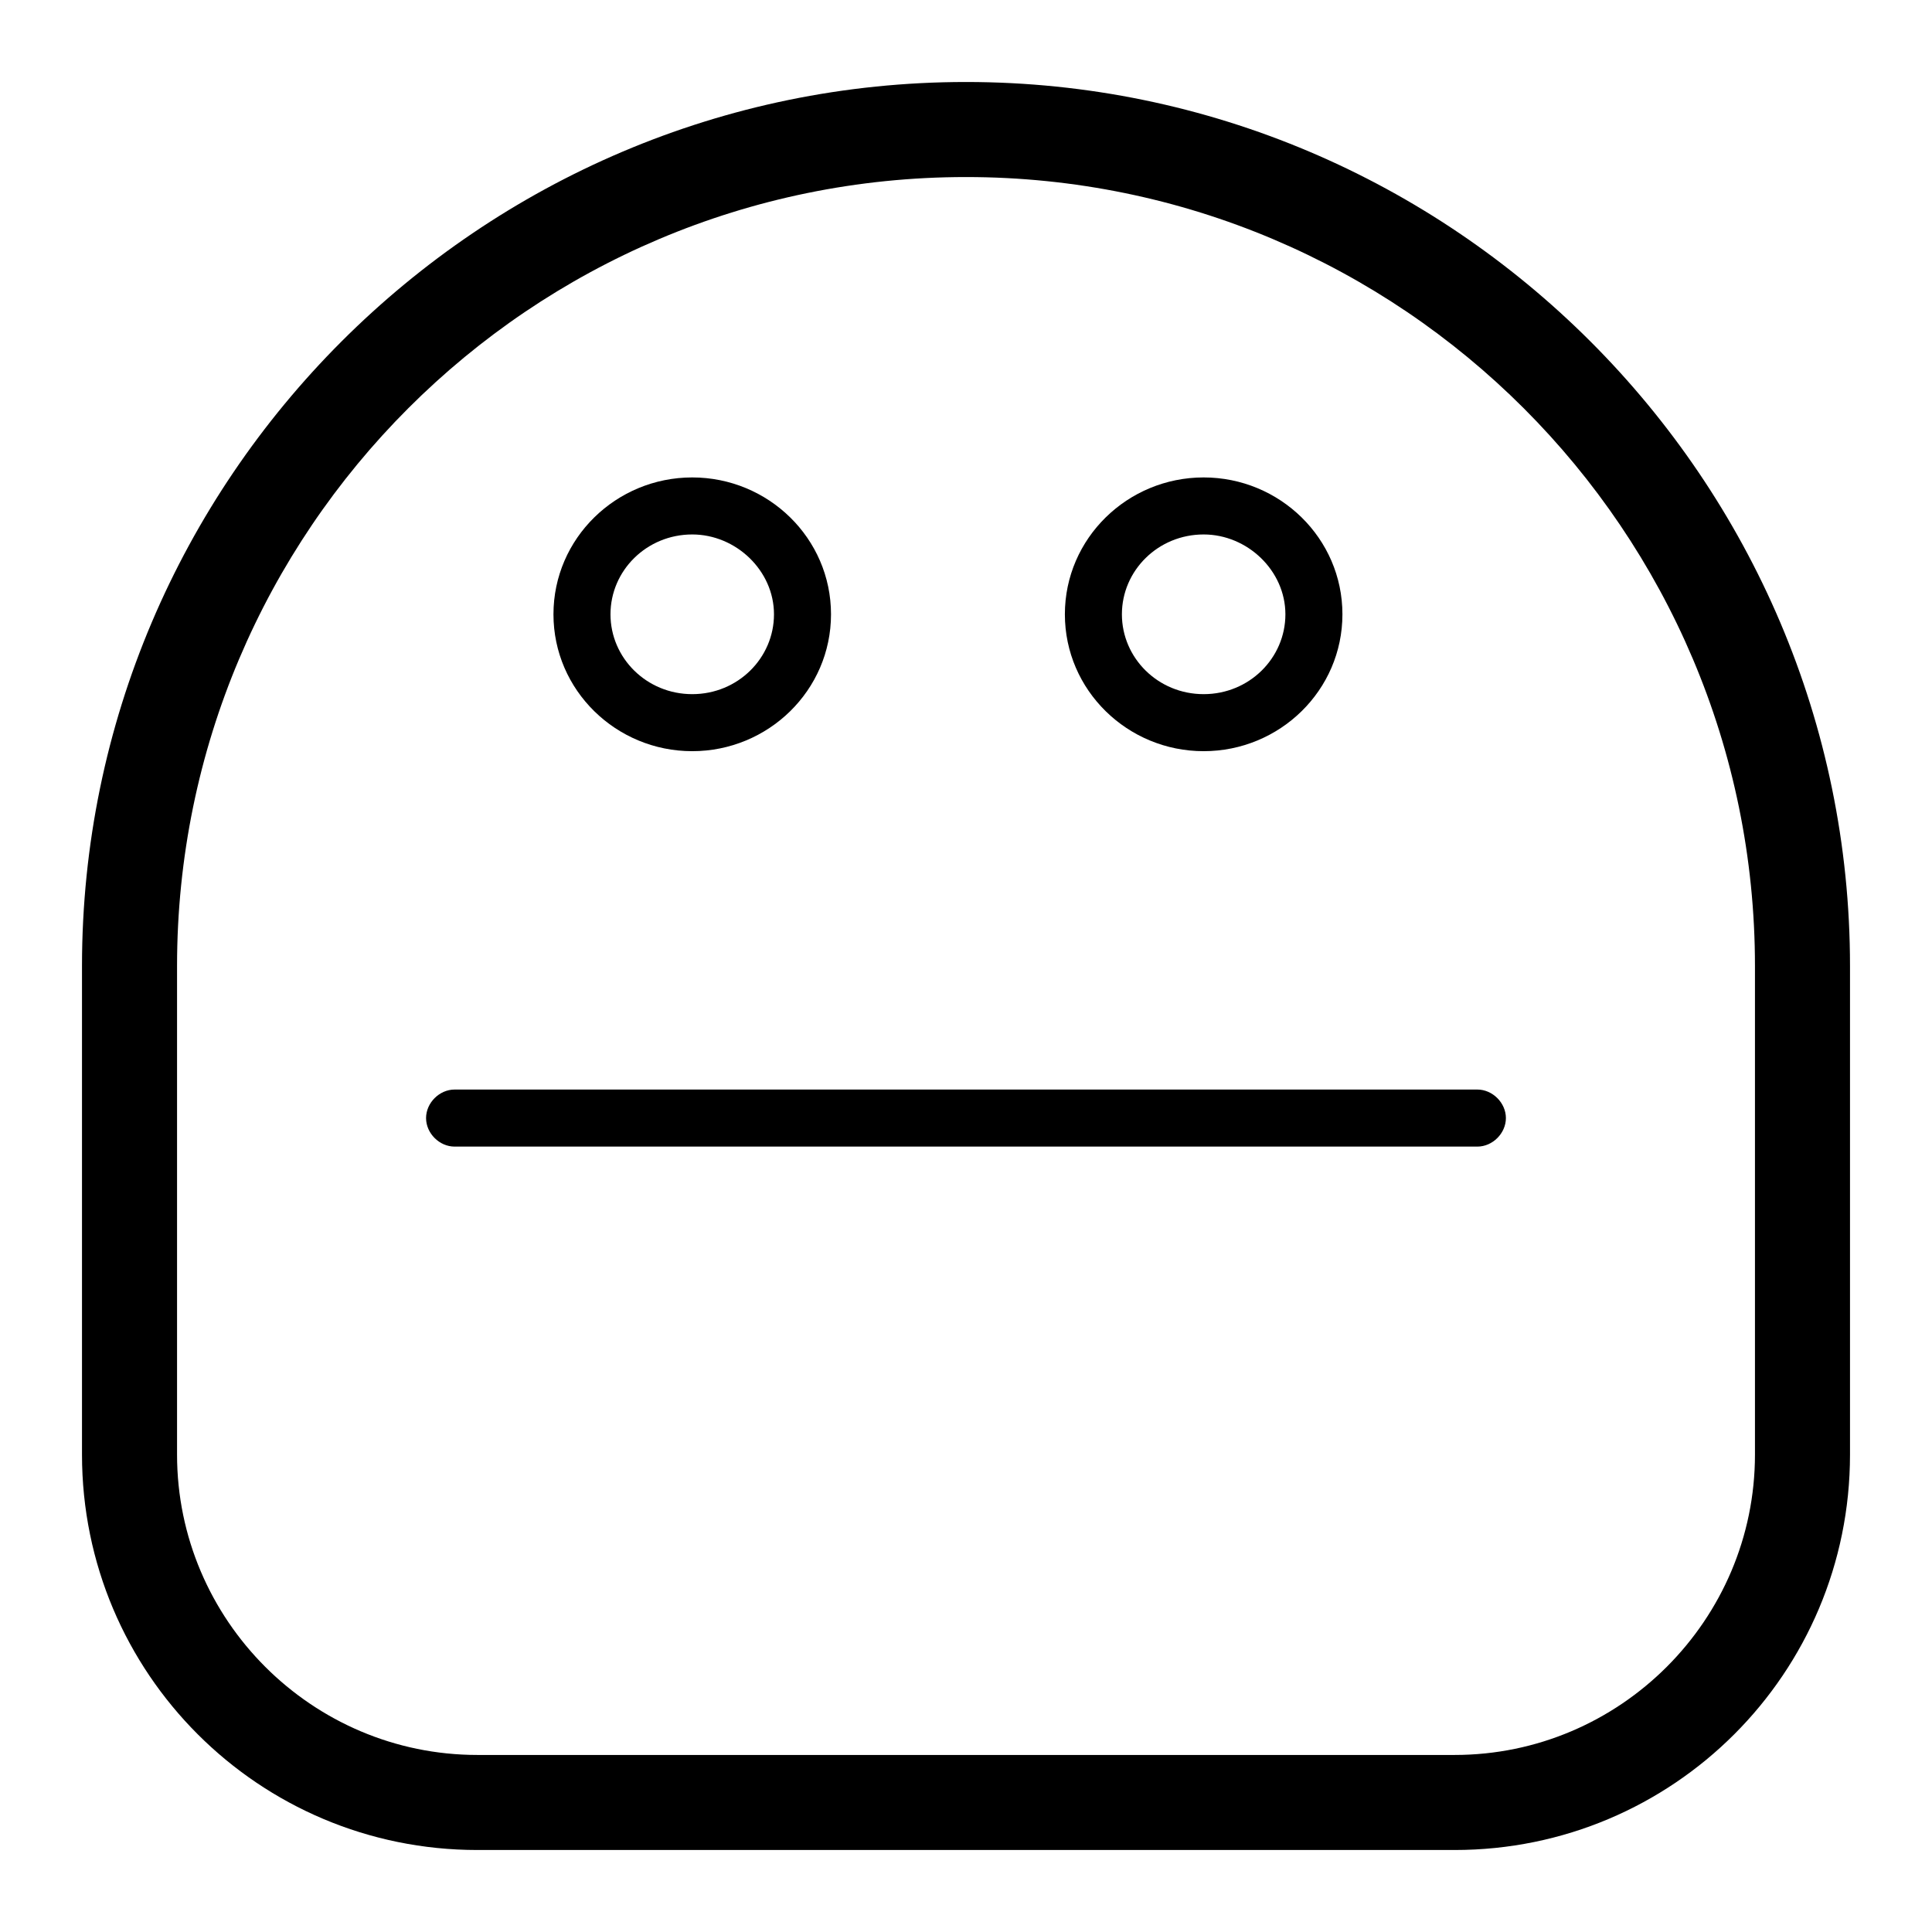 <?xml version="1.0" encoding="UTF-8"?>
<!-- Uploaded to: SVG Repo, www.svgrepo.com, Generator: SVG Repo Mixer Tools -->
<svg fill="#000000" width="800px" height="800px" version="1.1" viewBox="144 144 512 512" xmlns="http://www.w3.org/2000/svg">
 <g>
  <path d="m327.45 343.07c-20.152 0-36.777-16.121-36.777-36.273 0-20.152 16.625-36.273 36.777-36.273 20.152 0 36.777 16.121 36.777 36.273 0 20.152-16.625 36.273-36.777 36.273zm0-57.434c-12.09 0-21.664 9.574-21.664 21.16 0 11.586 9.574 21.16 21.664 21.16 12.09 0 21.664-9.574 21.664-21.16 0-11.586-10.074-21.16-21.664-21.16z"/>
  <path d="m462.98 343.07c-20.152 0-36.777-16.121-36.777-36.273 0-20.152 16.625-36.273 36.777-36.273 20.152 0 36.777 16.121 36.777 36.273 0 20.152-16.625 36.273-36.777 36.273zm0-57.434c-12.09 0-21.664 9.574-21.664 21.16 0 11.586 9.574 21.16 21.664 21.16 12.09 0 21.664-9.574 21.664-21.16-0.004-11.586-10.078-21.16-21.664-21.16z"/>
  <path d="m535.52 447.86h-271.05c-4.031 0-7.559-3.527-7.559-7.559s3.527-7.559 7.559-7.559h271.05c4.031 0 7.559 3.527 7.559 7.559s-3.527 7.559-7.559 7.559z"/>
  <path d="m529.48 634.27h-258.96c-57.938 0-104.79-46.855-104.79-104.79v-129.48c0-128.98 105.3-234.27 234.27-234.27 128.97 0 234.27 105.3 234.27 234.27v129.48c0 57.934-46.855 104.79-104.79 104.79zm-129.48-443.35c-115.38 0-209.08 93.707-209.08 209.08v129.48c0 43.832 35.77 79.602 79.602 79.602h258.96c43.832 0 79.602-35.77 79.602-79.602v-129.48c0-115.38-93.707-209.08-209.08-209.08z"/>
 </g>
</svg>